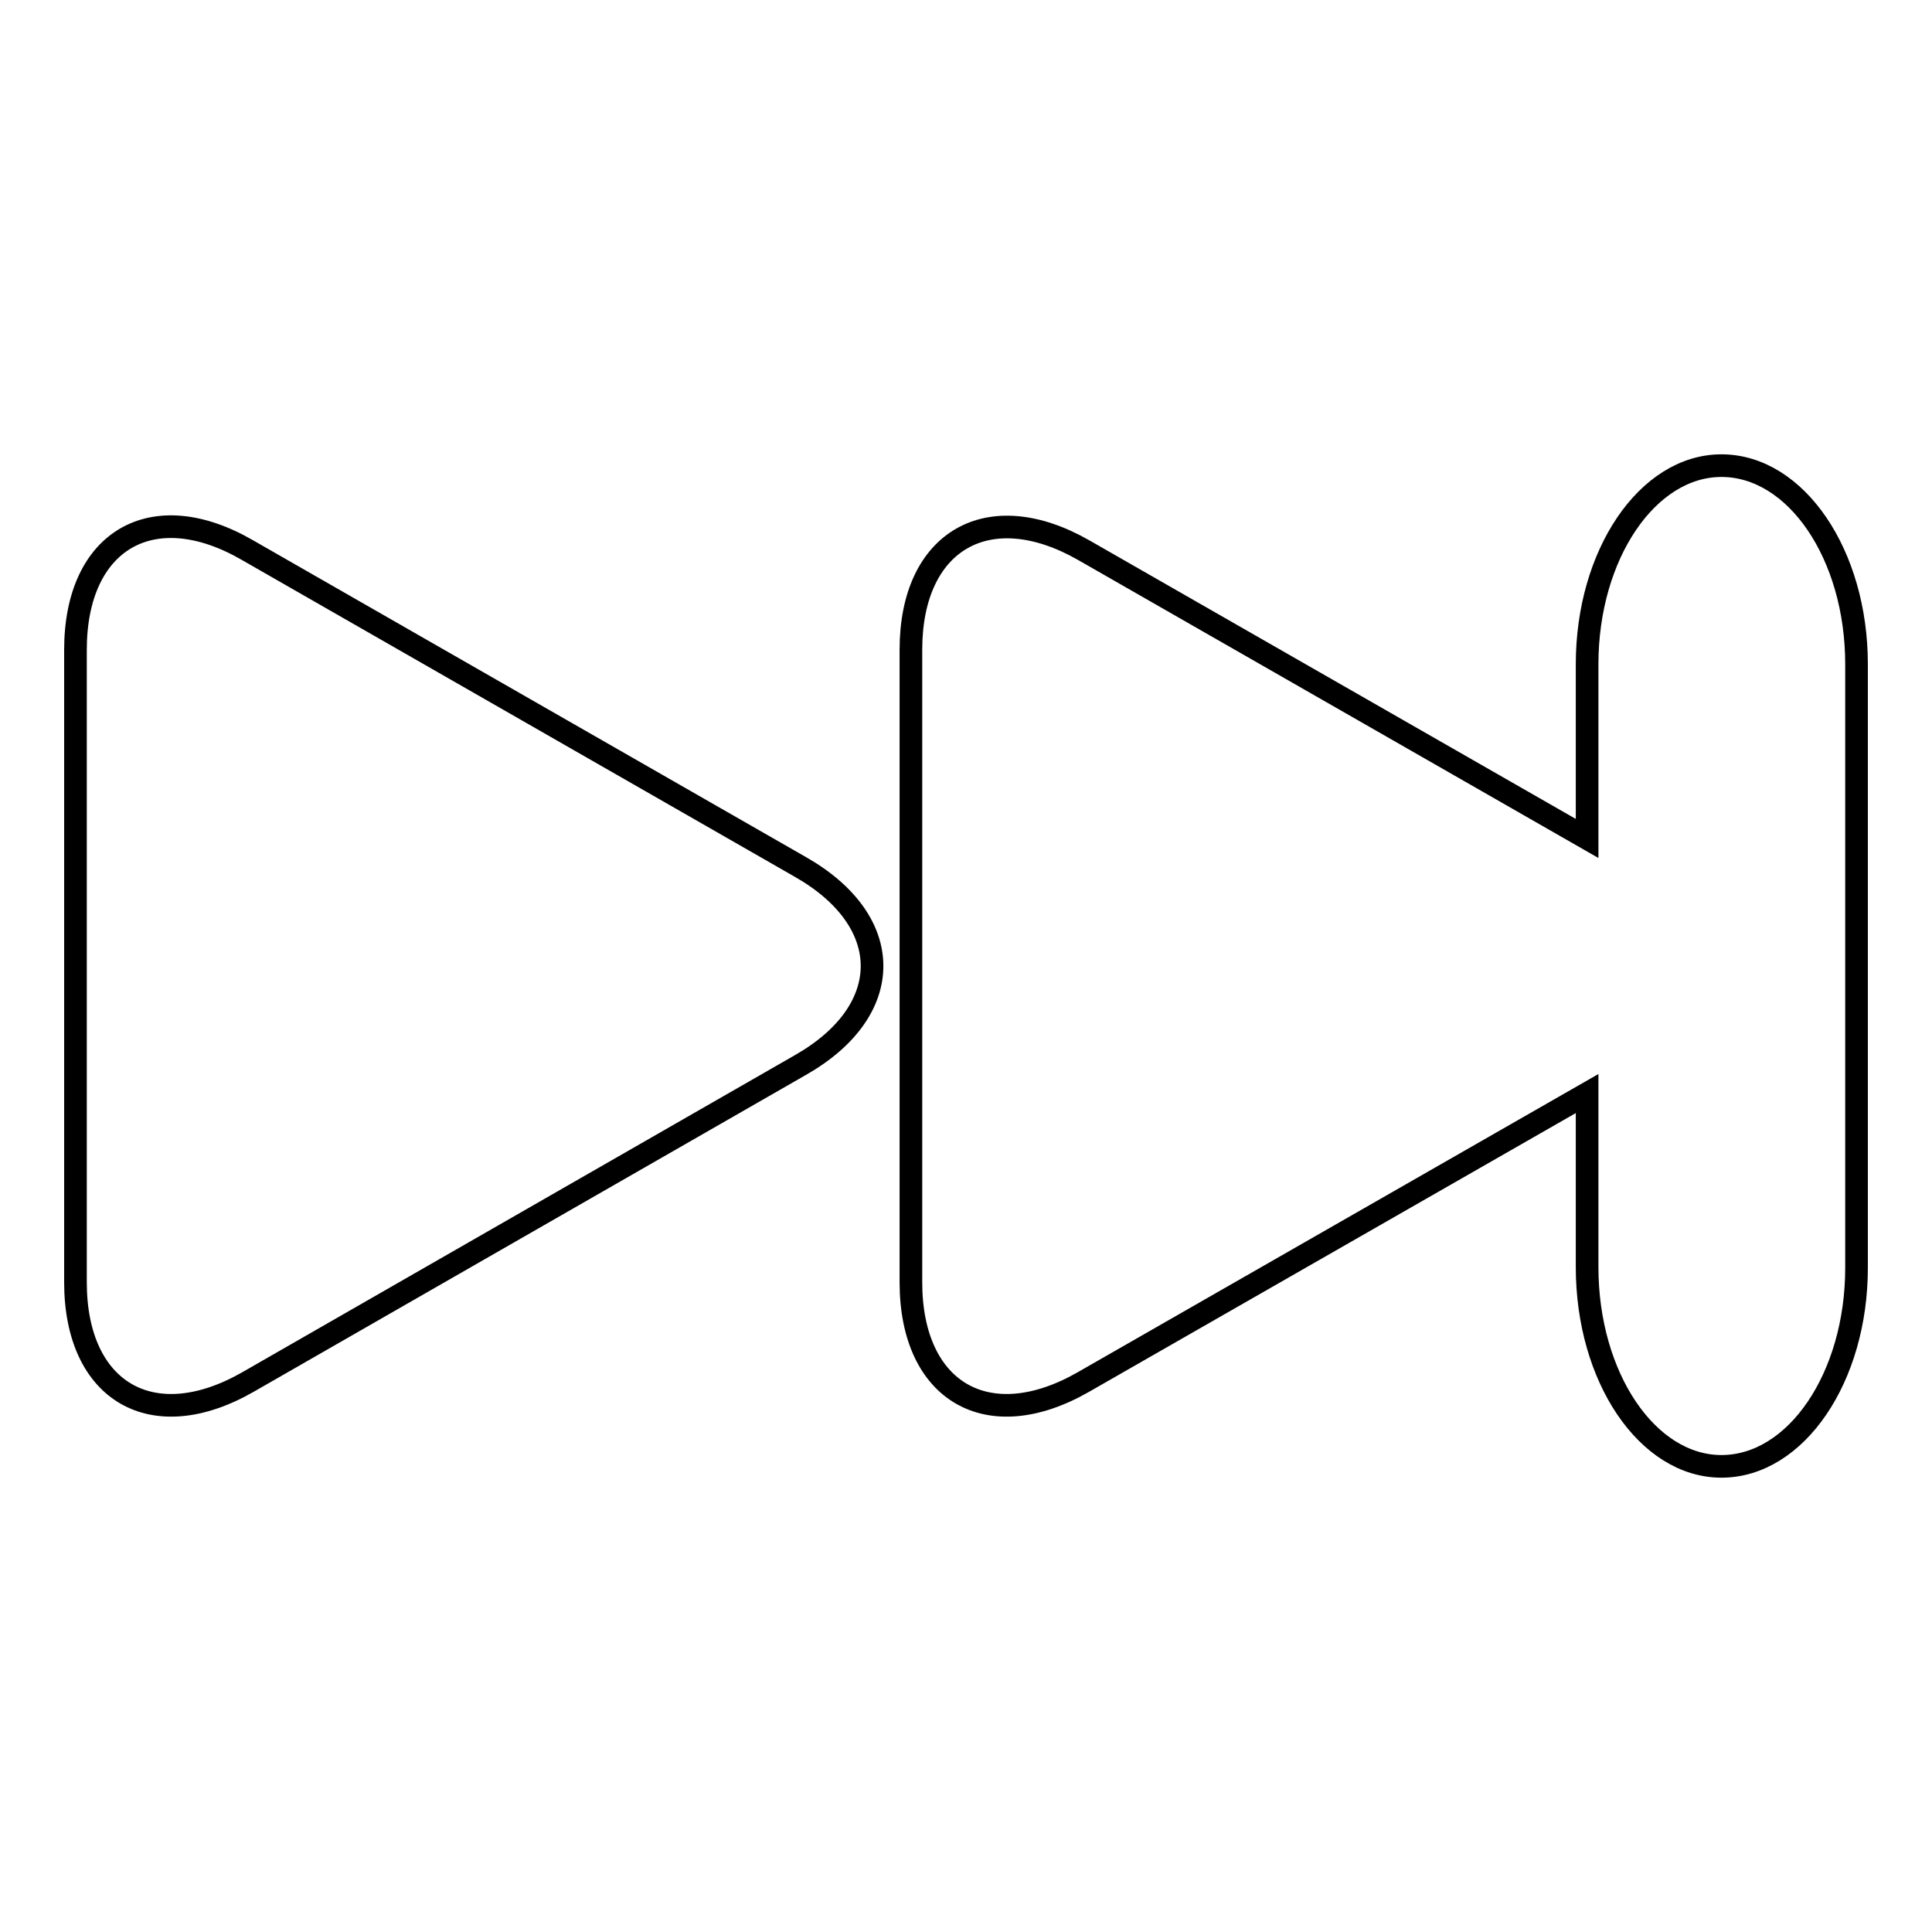 <?xml version="1.0" encoding="utf-8"?>
<!-- Svg Vector Icons : http://www.onlinewebfonts.com/icon -->
<!DOCTYPE svg PUBLIC "-//W3C//DTD SVG 1.1//EN" "http://www.w3.org/Graphics/SVG/1.1/DTD/svg11.dtd">
<svg version="1.1" xmlns="http://www.w3.org/2000/svg" xmlns:xlink="http://www.w3.org/1999/xlink" x="0px" y="0px" viewBox="0 0 256 256" enable-background="new 0 0 256 256" xml:space="preserve">
<g><g><g><path stroke-width="3" fill-opacity="0" stroke="#000000"  d="M106.1,141.1c12.6-7.2,12.6-19,0-26.2l-73.3-42C20.2,65.6,10,71.6,10,86.1v83.8c0,14.5,10.2,20.5,22.9,13.2L106.1,141.1z"/><path stroke-width="3" fill-opacity="0" stroke="#000000"  d="M228.1,194.3c9.9,0,17.9-11.8,17.9-26.3V88c0-14.5-8-26.3-17.9-26.3c-9.8,0-17.8,11.8-17.8,26.3v23.1l-66.7-38.2c-12.6-7.2-22.9-1.3-22.9,13.2v83.8c0,14.5,10.2,20.5,22.9,13.2l66.7-38.2v23C210.3,182.5,218.3,194.3,228.1,194.3z"/></g><g></g><g></g><g></g><g></g><g></g><g></g><g></g><g></g><g></g><g></g><g></g><g></g><g></g><g></g><g></g></g></g>
</svg>